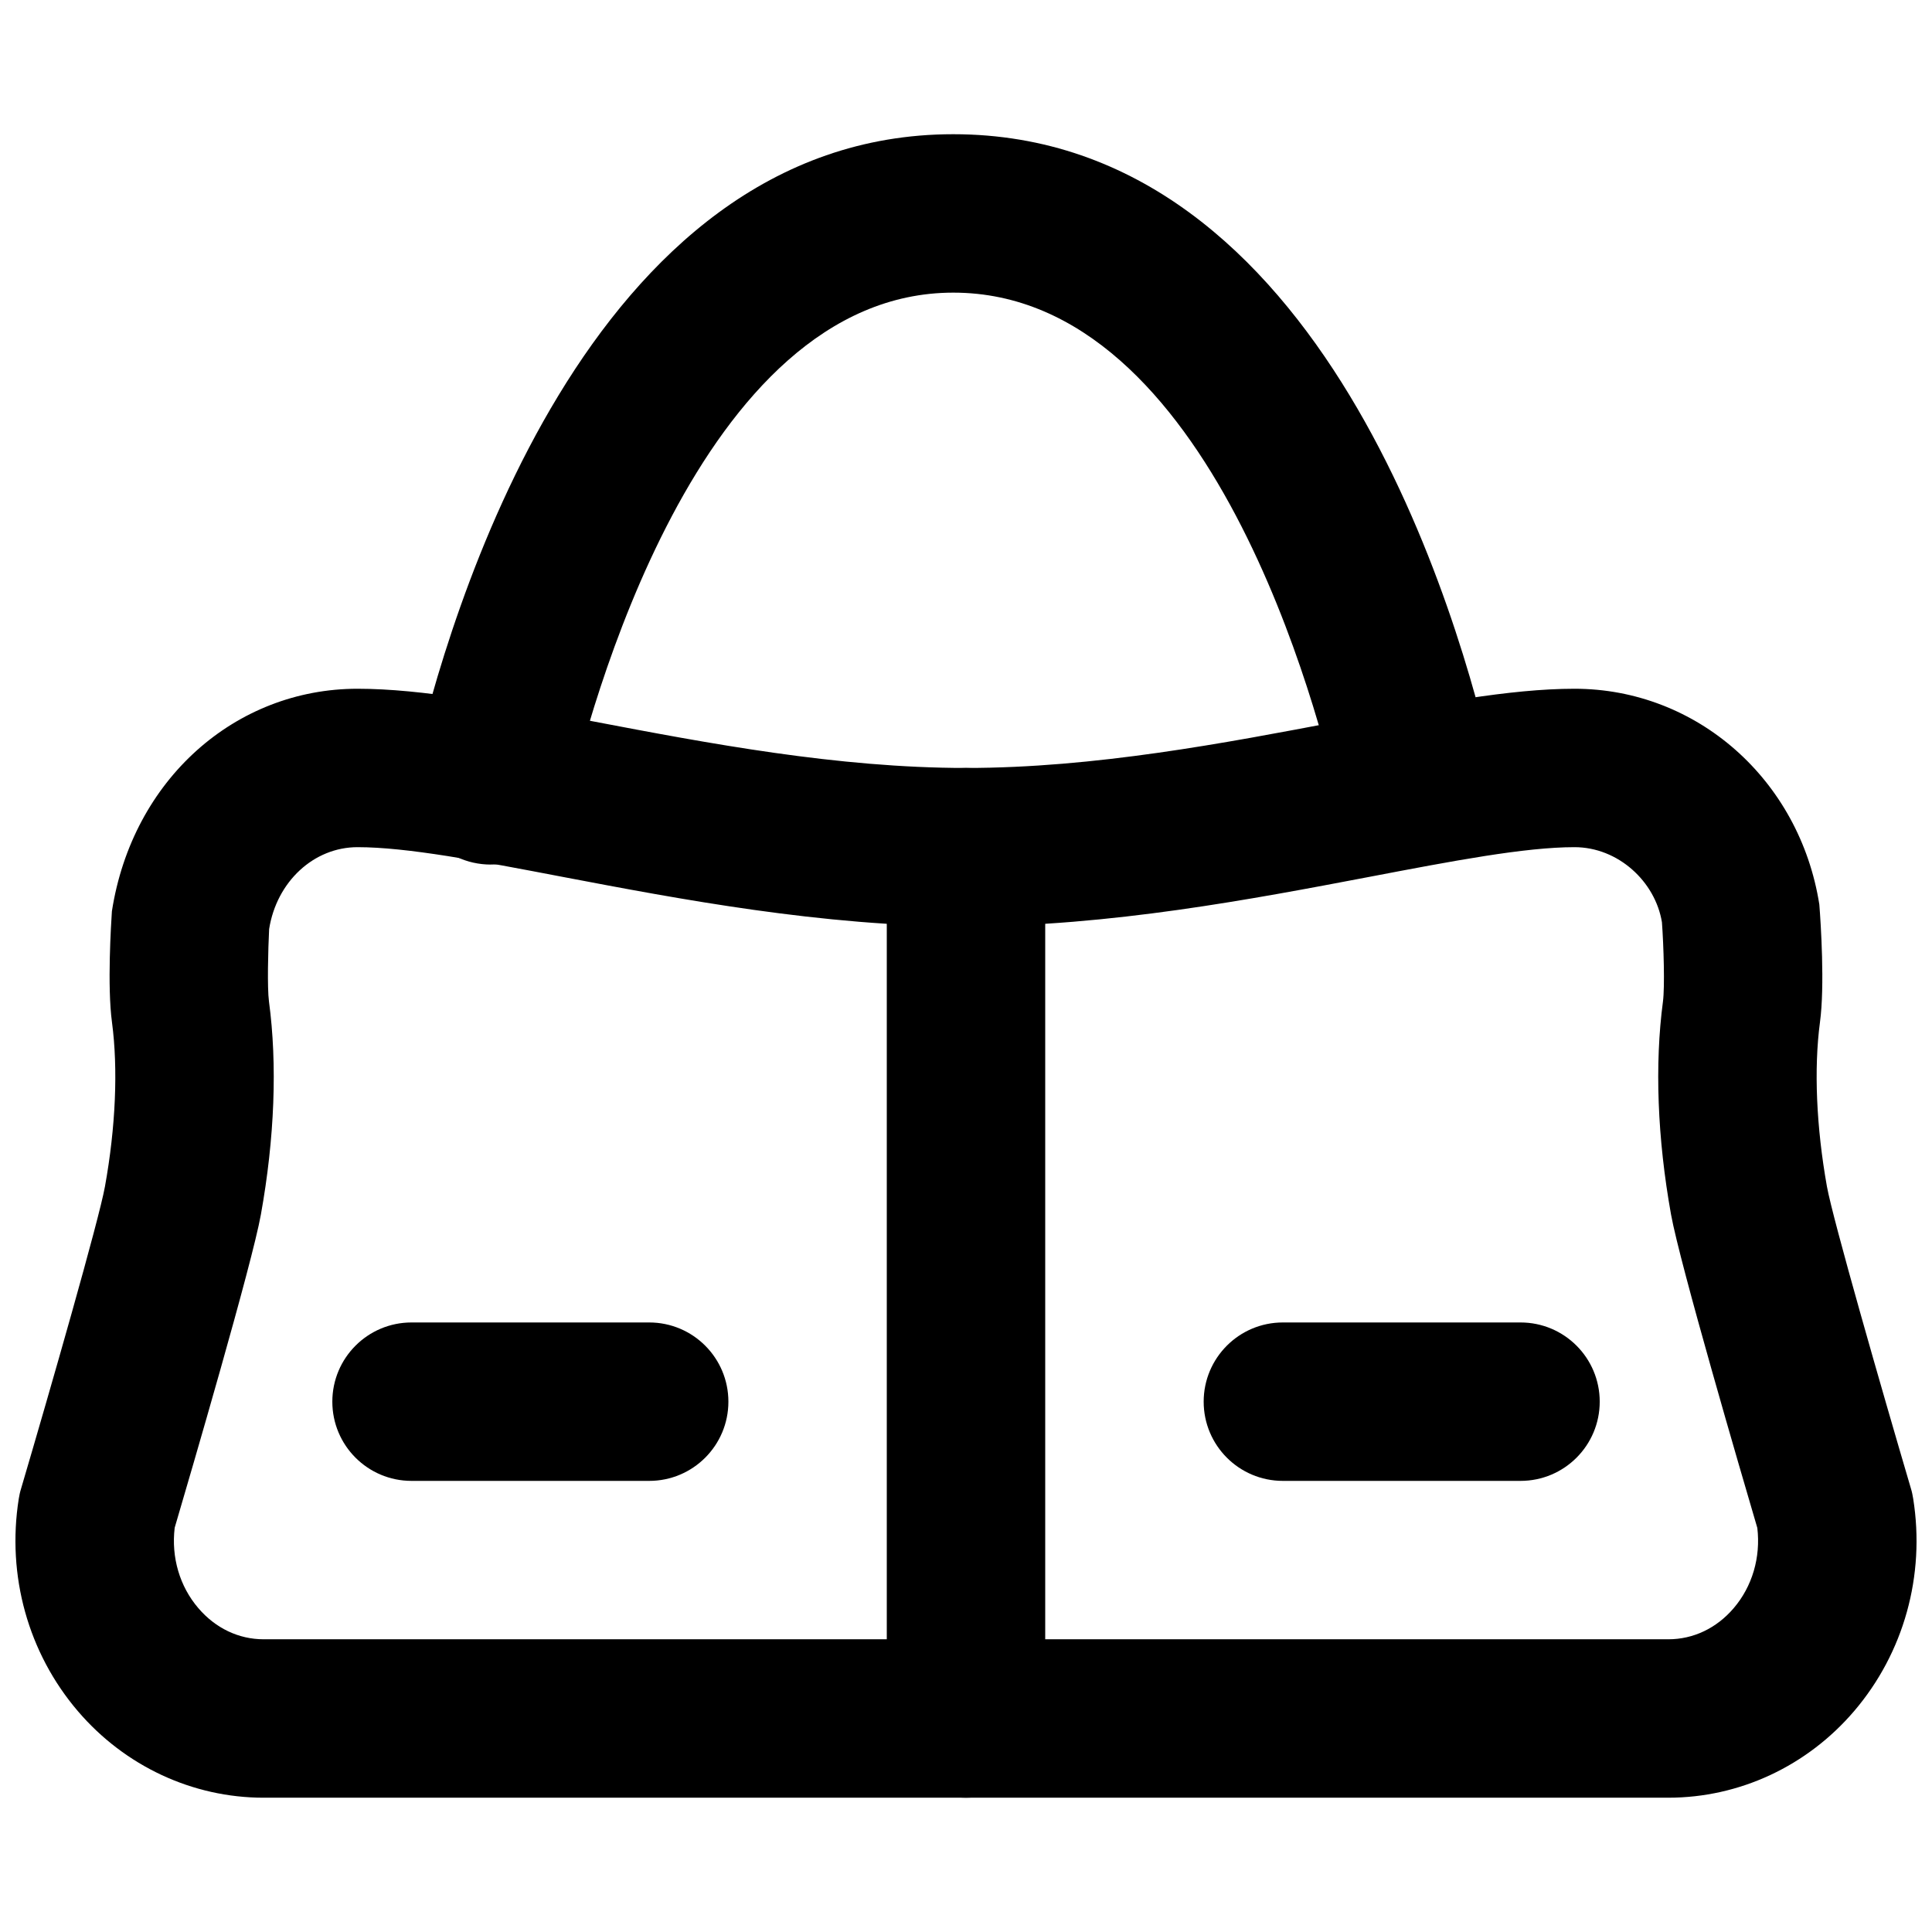 <?xml version="1.0" encoding="UTF-8"?>
<!-- Uploaded to: ICON Repo, www.svgrepo.com, Generator: ICON Repo Mixer Tools -->
<svg width="800px" height="800px" version="1.1" viewBox="144 144 512 512" xmlns="http://www.w3.org/2000/svg">
 <defs>
  <clipPath id="a">
   <path d="m148.09 326h503.81v295h-503.81z"/>
  </clipPath>
 </defs>
 <g clip-path="url(#a)">
  <path d="m190.29 548.91c-0.926 7.789 1.32 15.492 6.273 21.266 4.559 5.332 10.707 8.25 17.301 8.25h372.27c6.609 0 12.762-2.918 17.316-8.25 4.934-5.773 7.18-13.477 6.258-21.266-4.285-14.566-20.512-70.008-22.863-83.043-3.629-20.215-4.363-39.758-2.141-56.469 0.504-3.863 0.191-14.672-0.273-20.992-1.762-10.77-11.586-19.898-23.176-19.898-13.141 0-32.285 3.652-54.473 7.891-30.648 5.836-68.789 13.102-106.79 13.102-37.977 0-76.141-7.266-106.79-13.102-22.168-4.238-41.312-7.891-54.453-7.891-11.586 0-21.434 9.129-23.426 21.703-0.273 5.461-0.527 15.555-0.043 19.188 2.246 16.754 1.492 36.273-2.141 56.469-2.332 13.035-18.578 68.477-22.859 83.043m395.85 71.5h-372.27c-18.809 0-36.758-8.355-49.227-22.945-13.184-15.426-18.875-35.938-15.66-56.277 0.145-0.902 0.336-1.805 0.609-2.668 7.766-26.344 20.676-71.352 22.23-80.062 2.852-15.766 3.504-31.215 1.867-43.539-1.301-9.613-0.23-26.195-0.023-29.43 5.438-34.93 32.73-58.965 65.098-58.965 17.09 0 38.039 4.008 62.305 8.625 30.438 5.797 64.906 12.367 98.938 12.367 34.027 0 68.516-6.57 98.934-12.367 24.266-4.617 45.219-8.625 62.324-8.625 32.371 0 59.66 24.035 64.887 57.16 0.398 5.039 1.473 21.621 0.168 31.234-1.637 12.305-0.965 27.754 1.848 43.52 1.574 8.711 14.508 53.738 22.273 80.082 0.273 0.863 0.441 1.766 0.59 2.668 3.231 20.34-2.481 40.852-15.66 56.277-12.473 14.59-30.398 22.945-49.227 22.945" fill-rule="evenodd"/>
 </g>
 <path d="m274.07 373.12c-1.551 0-3.106-0.168-4.703-0.523-11.293-2.582-18.367-13.832-15.785-25.148 8.984-39.383 45.867-167.88 143.04-167.88 98.035 0 134.35 128.58 143.15 167.98 2.539 11.312-4.598 22.523-15.914 25.062-11.23 2.457-22.523-4.598-25.043-15.93-5.039-22.547-33.652-135.13-102.19-135.13-67.801 0-96.941 112.66-102.1 135.25-2.227 9.719-10.875 16.309-20.449 16.309" fill-rule="evenodd"/>
 <path d="m316.04 536.45h-62.977c-11.609 0-20.992-9.402-20.992-20.992 0-11.586 9.383-20.992 20.992-20.992h62.977c11.609 0 20.992 9.406 20.992 20.992 0 11.59-9.383 20.992-20.992 20.992" fill-rule="evenodd"/>
 <path d="m546.95 536.45h-62.973c-11.609 0-20.992-9.402-20.992-20.992 0-11.586 9.383-20.992 20.992-20.992h62.973c11.609 0 20.992 9.406 20.992 20.992 0 11.59-9.383 20.992-20.992 20.992" fill-rule="evenodd"/>
 <path d="m400 620.41c-11.609 0-20.992-9.402-20.992-20.992v-230.91c0-11.59 9.383-20.992 20.992-20.992 11.605 0 20.992 9.402 20.992 20.992v230.91c0 11.59-9.387 20.992-20.992 20.992" fill-rule="evenodd"/>
</svg>